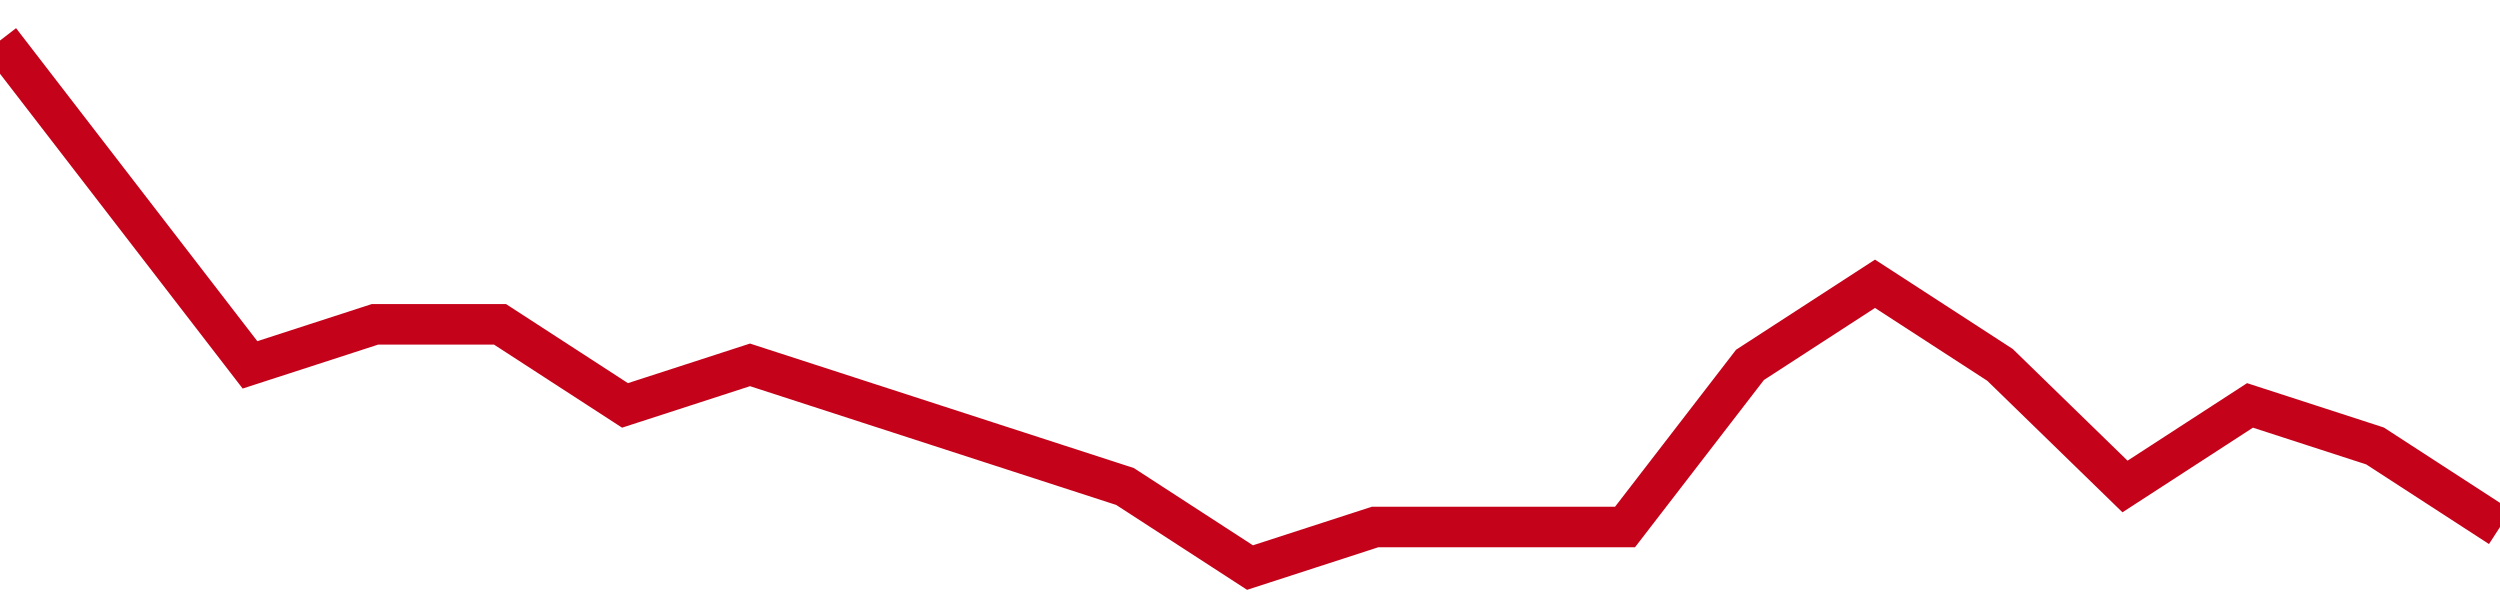 <!-- Generated with https://github.com/jxxe/sparkline/ --><svg viewBox="0 0 185 45" class="sparkline" xmlns="http://www.w3.org/2000/svg"><path class="sparkline--fill" d="M 0 3 L 0 3 L 9.25 15 L 18.5 27 L 27.75 24 L 37 24 L 46.25 30 L 55.5 27 L 64.75 30 L 74 33 L 83.25 36 L 92.5 42 L 101.75 39 L 111 39 L 120.25 39 L 129.5 27 L 138.75 21 L 148 27 L 157.25 36 L 166.5 30 L 175.75 33 L 185 39 V 45 L 0 45 Z" stroke="none" fill="none" ></path><path class="sparkline--line" d="M 0 3 L 0 3 L 9.25 15 L 18.5 27 L 27.75 24 L 37 24 L 46.25 30 L 55.5 27 L 64.75 30 L 74 33 L 83.25 36 L 92.5 42 L 101.75 39 L 111 39 L 120.25 39 L 129.5 27 L 138.75 21 L 148 27 L 157.25 36 L 166.5 30 L 175.75 33 L 185 39" fill="none" stroke-width="3" stroke="#C4021A" ></path></svg>